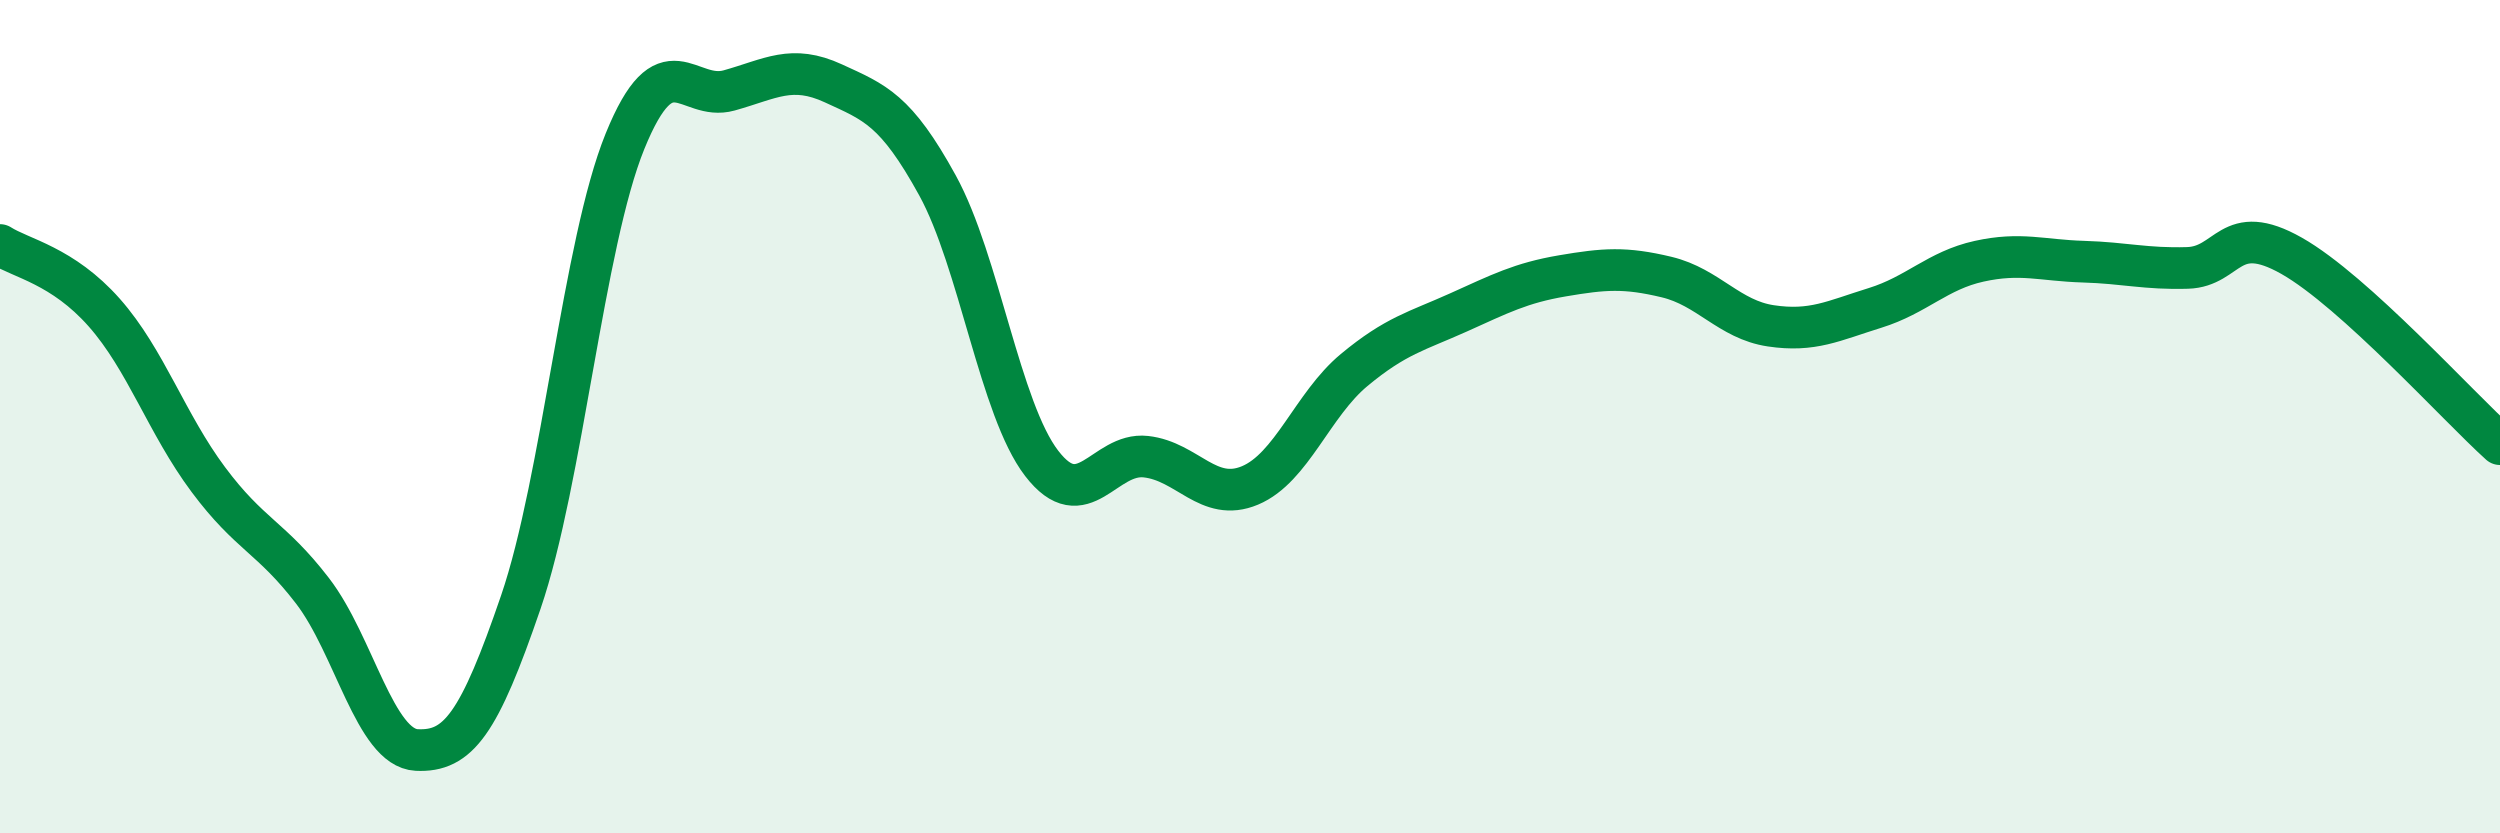 
    <svg width="60" height="20" viewBox="0 0 60 20" xmlns="http://www.w3.org/2000/svg">
      <path
        d="M 0,5.88 C 0.5,6.2 1.5,6.37 2.5,7.5 C 3.5,8.63 4,10.17 5,11.51 C 6,12.85 6.5,12.88 7.5,14.18 C 8.5,15.48 9,17.95 10,18 C 11,18.05 11.5,17.37 12.5,14.45 C 13.5,11.53 14,5.85 15,3.39 C 16,0.93 16.5,2.45 17.5,2.17 C 18.5,1.89 19,1.54 20,2 C 21,2.46 21.5,2.63 22.5,4.45 C 23.5,6.27 24,9.82 25,11.12 C 26,12.42 26.5,10.85 27.5,10.96 C 28.5,11.07 29,12.07 30,11.65 C 31,11.23 31.5,9.71 32.5,8.88 C 33.5,8.05 34,7.95 35,7.5 C 36,7.05 36.5,6.79 37.5,6.62 C 38.5,6.45 39,6.41 40,6.65 C 41,6.89 41.5,7.67 42.5,7.82 C 43.5,7.97 44,7.7 45,7.39 C 46,7.08 46.5,6.49 47.5,6.27 C 48.5,6.05 49,6.25 50,6.28 C 51,6.31 51.5,6.46 52.5,6.43 C 53.5,6.4 53.5,5.29 55,6.14 C 56.5,6.99 59,9.76 60,10.66L60 20L0 20Z"
        fill="#008740"
        opacity="0.1"
        stroke-linecap="round"
        stroke-linejoin="round"
      />
      <path
        d="M 0,5.88 C 0.5,6.2 1.5,6.37 2.5,7.5 C 3.5,8.63 4,10.17 5,11.51 C 6,12.85 6.5,12.88 7.5,14.18 C 8.5,15.48 9,17.95 10,18 C 11,18.05 11.5,17.37 12.5,14.45 C 13.5,11.53 14,5.85 15,3.39 C 16,0.93 16.5,2.45 17.5,2.17 C 18.5,1.89 19,1.54 20,2 C 21,2.46 21.5,2.63 22.5,4.45 C 23.5,6.27 24,9.82 25,11.12 C 26,12.42 26.5,10.85 27.5,10.96 C 28.5,11.07 29,12.07 30,11.65 C 31,11.23 31.5,9.71 32.5,8.88 C 33.5,8.05 34,7.95 35,7.5 C 36,7.05 36.5,6.79 37.5,6.62 C 38.5,6.45 39,6.41 40,6.65 C 41,6.89 41.5,7.67 42.5,7.82 C 43.5,7.97 44,7.7 45,7.39 C 46,7.08 46.5,6.49 47.5,6.27 C 48.5,6.05 49,6.25 50,6.28 C 51,6.31 51.5,6.46 52.5,6.43 C 53.5,6.4 53.5,5.29 55,6.14 C 56.5,6.99 59,9.76 60,10.66"
        stroke="#008740"
        stroke-width="1"
        fill="none"
        stroke-linecap="round"
        stroke-linejoin="round"
      />
    </svg>
  